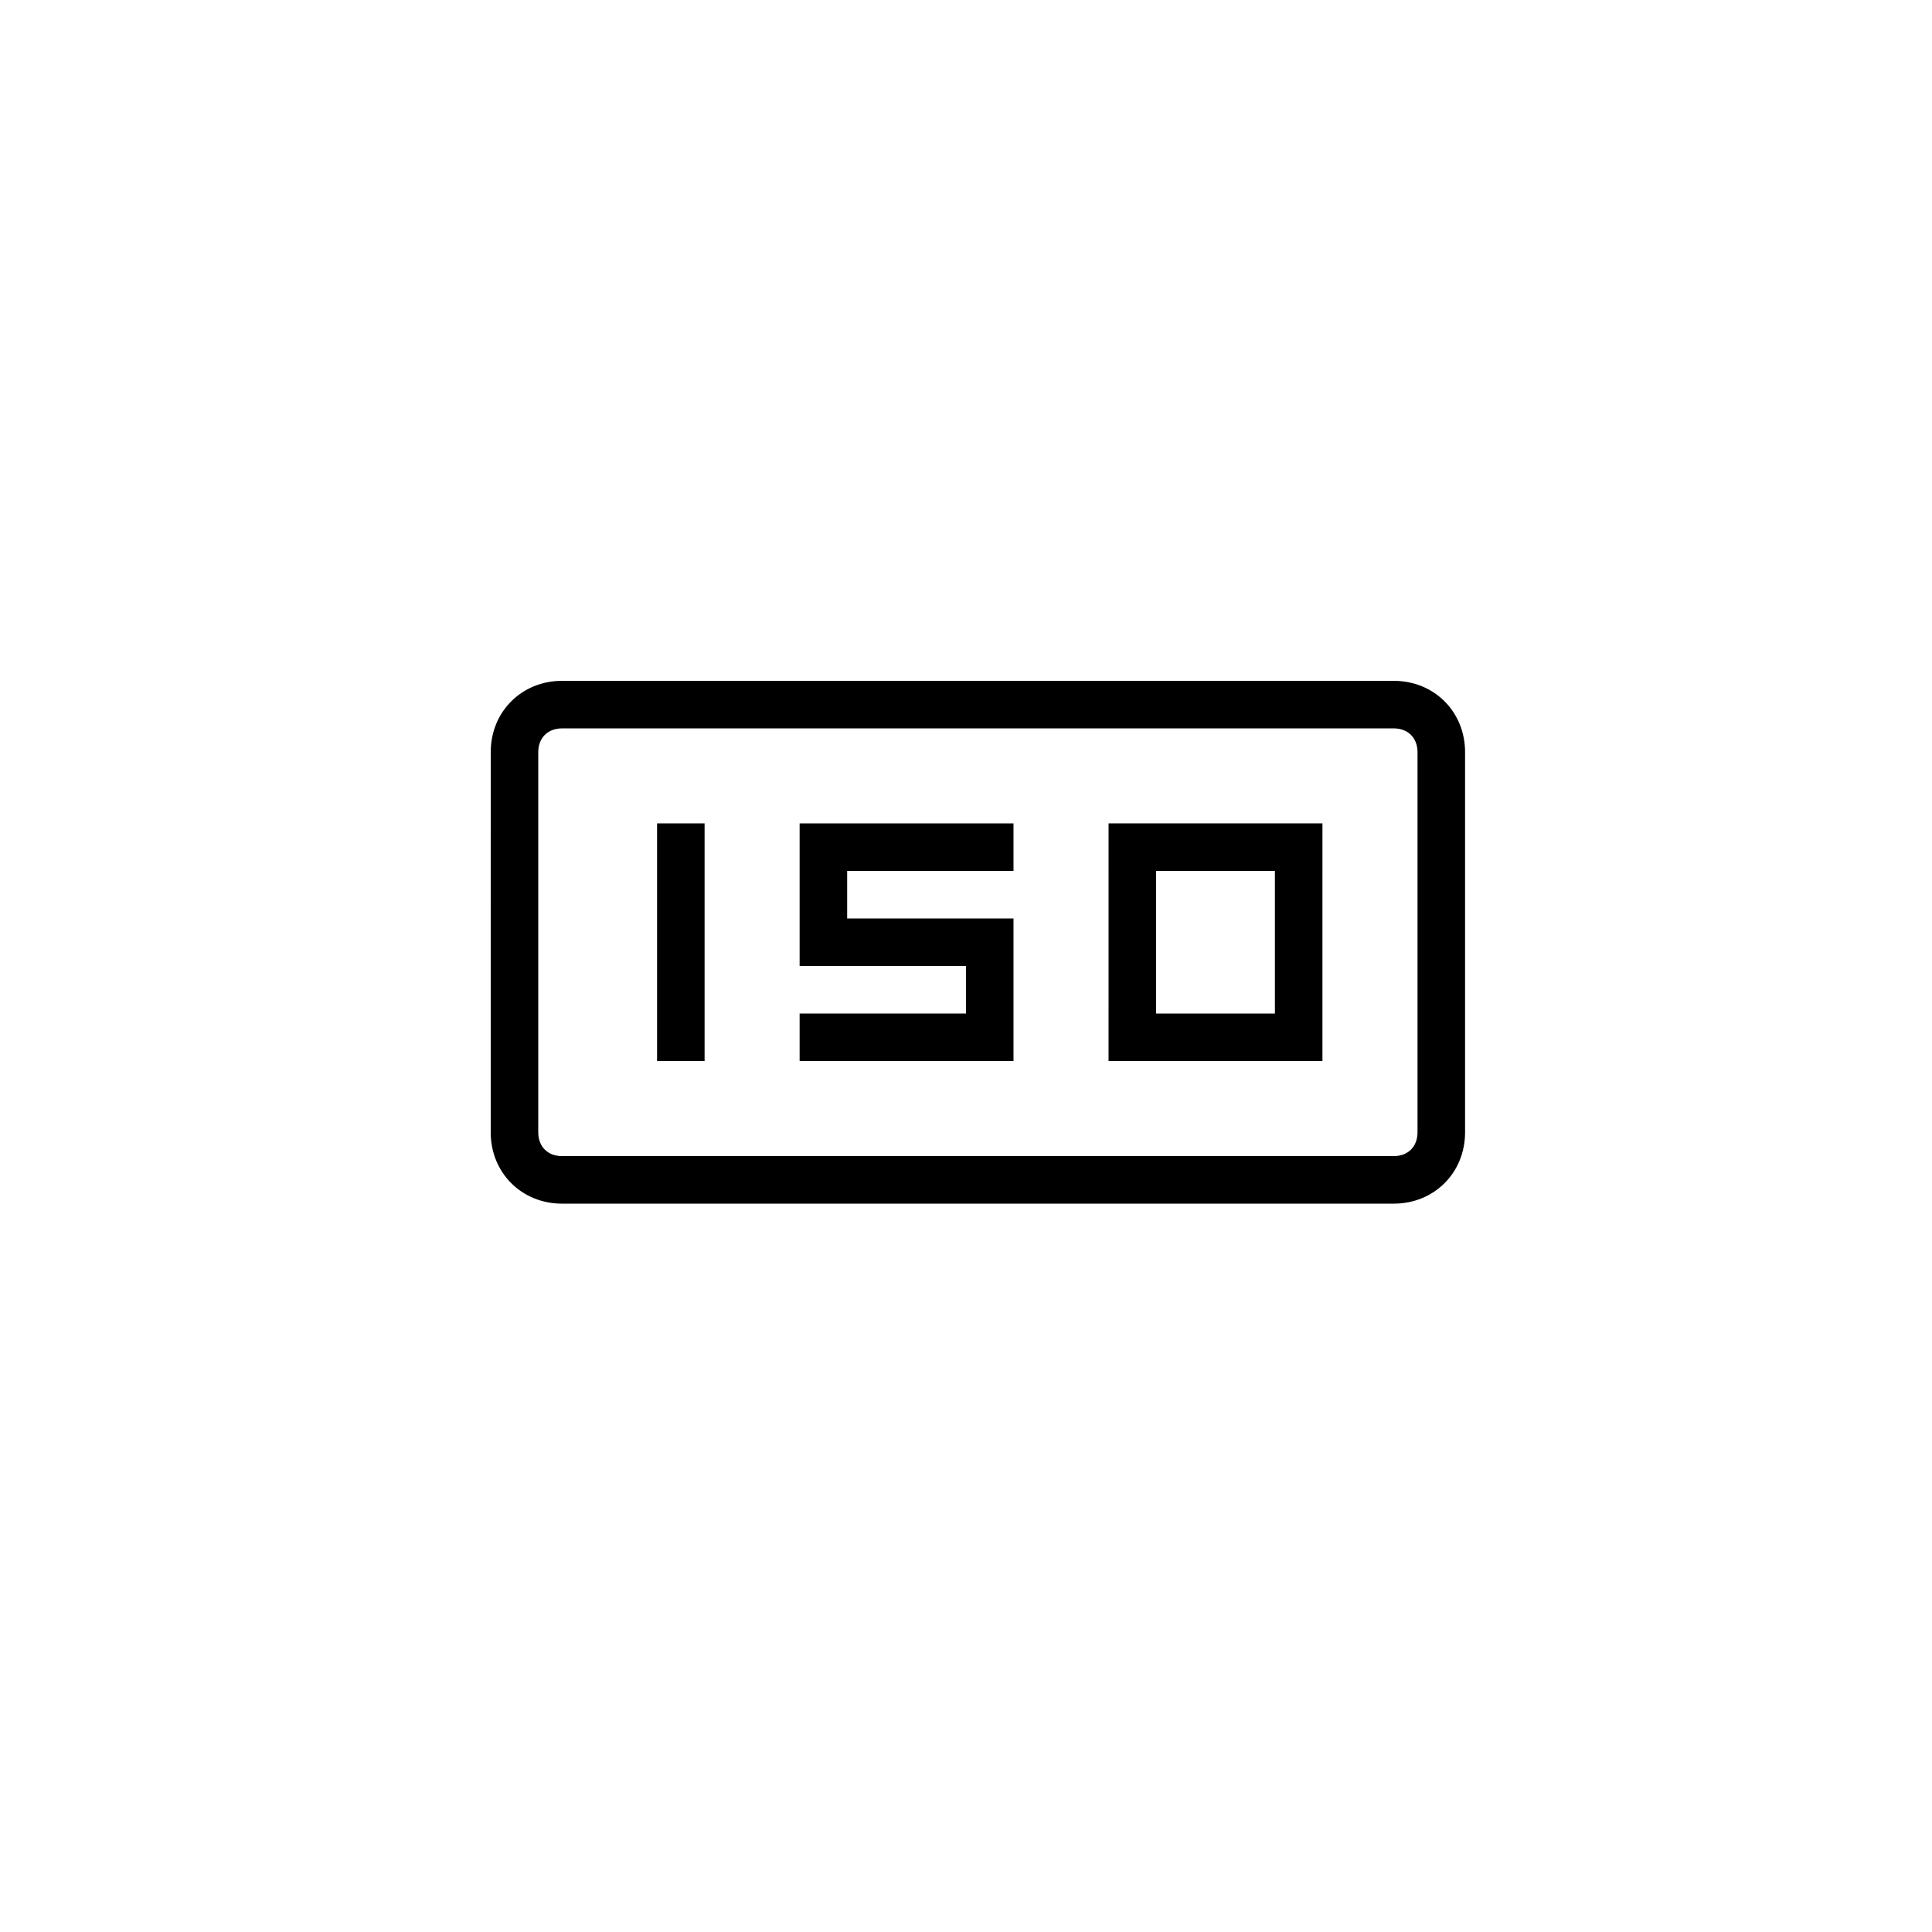 <?xml version="1.0" encoding="UTF-8"?>
<!-- The Best Svg Icon site in the world: iconSvg.co, Visit us! https://iconsvg.co -->
<svg fill="#000000" width="800px" height="800px" version="1.1" viewBox="144 144 512 512" xmlns="http://www.w3.org/2000/svg">
 <g>
  <path d="m513.36 462.98h-220.42c-10.707 0-18.895-8.188-18.895-18.895l0.004-100.76c0-10.707 8.188-18.895 18.895-18.895h220.42c10.707 0 18.895 8.188 18.895 18.895v100.76c-0.004 10.707-8.191 18.895-18.898 18.895zm-220.42-125.95c-3.777 0-6.297 2.519-6.297 6.297v100.76c0 3.777 2.519 6.297 6.297 6.297h220.42c3.777 0 6.297-2.519 6.297-6.297v-100.76c0-3.777-2.519-6.297-6.297-6.297z"/>
  <path d="m318.13 362.21h12.594v62.977h-12.594z"/>
  <path d="m412.59 425.19h-56.68v-12.594h44.086v-12.594h-44.086v-37.789h56.68v12.598h-44.082v12.594h44.082z"/>
  <path d="m494.46 425.19h-56.68l0.004-62.977h56.68zm-44.082-12.594h31.488v-37.785h-31.488z"/>
 </g>
</svg>